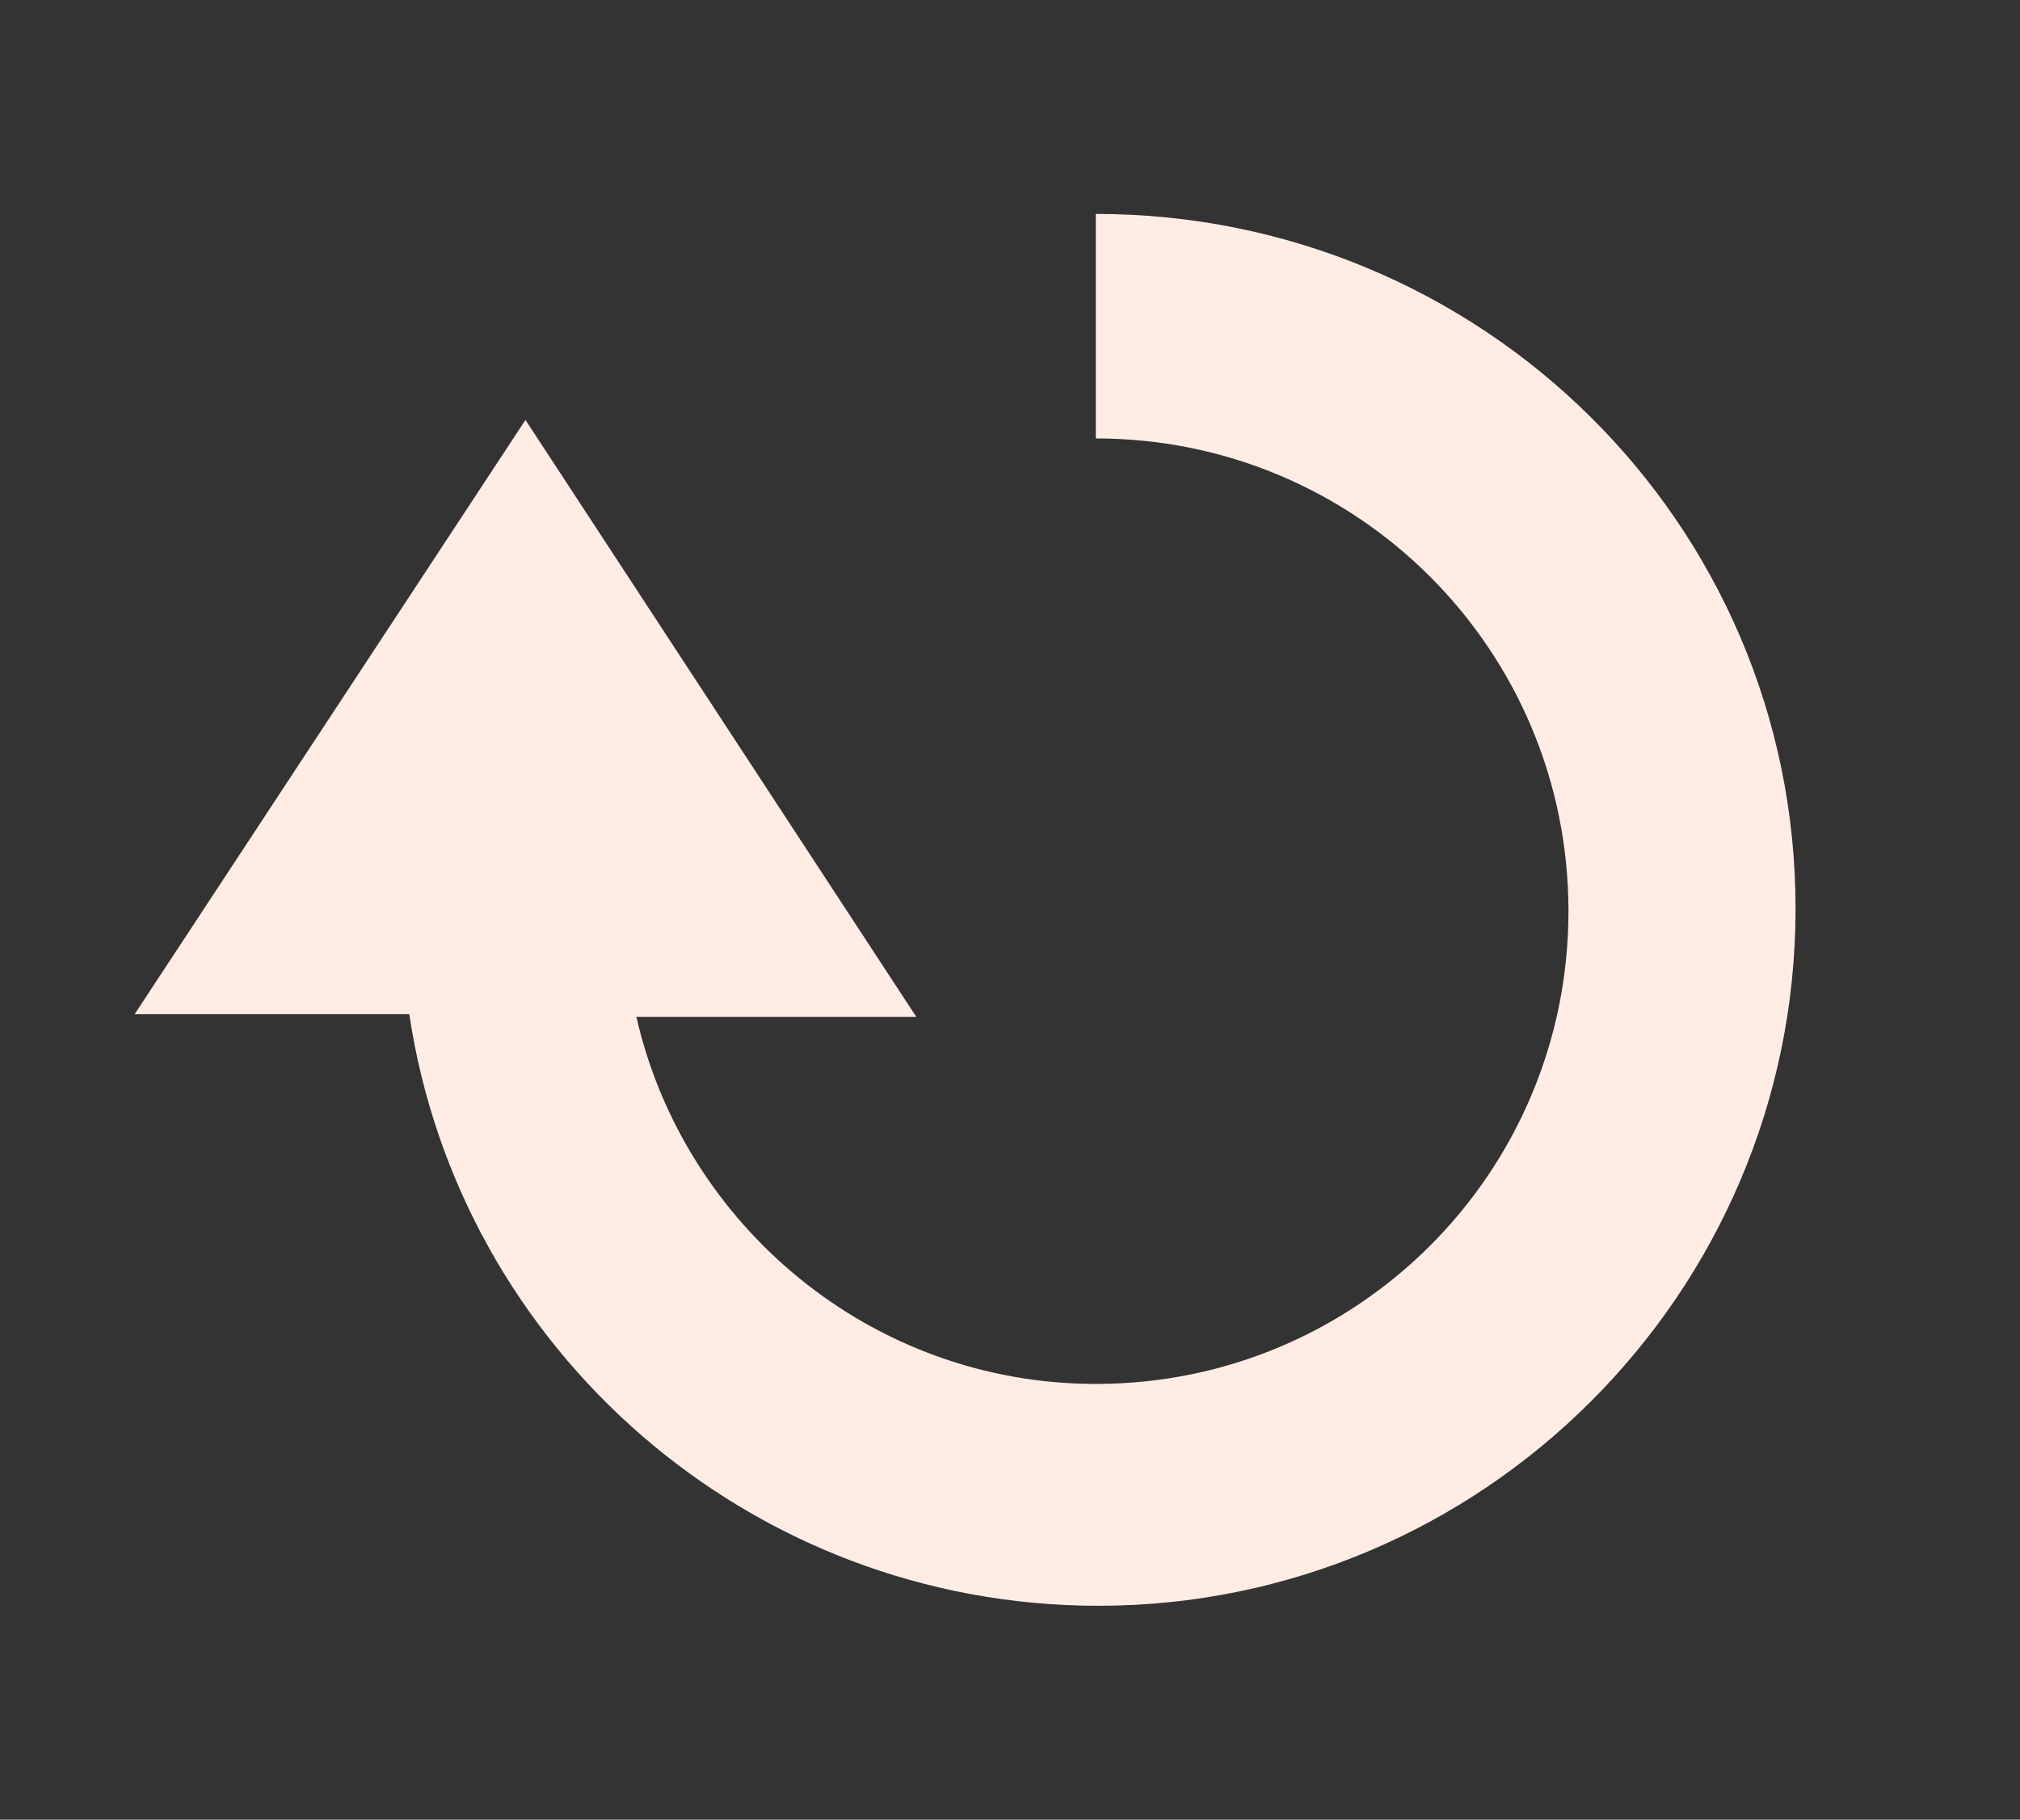 <?xml version="1.0" encoding="utf-8"?>
<!-- Generator: Adobe Illustrator 18.0.0, SVG Export Plug-In . SVG Version: 6.00 Build 0)  -->
<!DOCTYPE svg PUBLIC "-//W3C//DTD SVG 1.1//EN" "http://www.w3.org/Graphics/SVG/1.1/DTD/svg11.dtd">
<svg version="1.1" id="Layer_1" xmlns="http://www.w3.org/2000/svg" xmlns:xlink="http://www.w3.org/1999/xlink" x="0px" y="0px"
	 viewBox="0 0 76.5 68.9" enable-background="new 0 0 76.5 68.9" xml:space="preserve">
<rect x="0" y="0" width="76.5" height="68.9" fill="#333333" stroke="none"/>
<path fill="#FFEDE5" d="M41.5,8.1v8.5c9.9,0,17.9,8,17.9,17.9s-8,17.9-17.9,17.9c-8.5,0-15.6-6-17.4-13.9h10.6L19.9,15.9L5.1,38.4
	h10.4c1.9,12.7,12.9,22.4,26.1,22.4c14.5,0,26.4-11.8,26.4-26.4S56.1,8.1,41.5,8.1z"/>
</svg>

